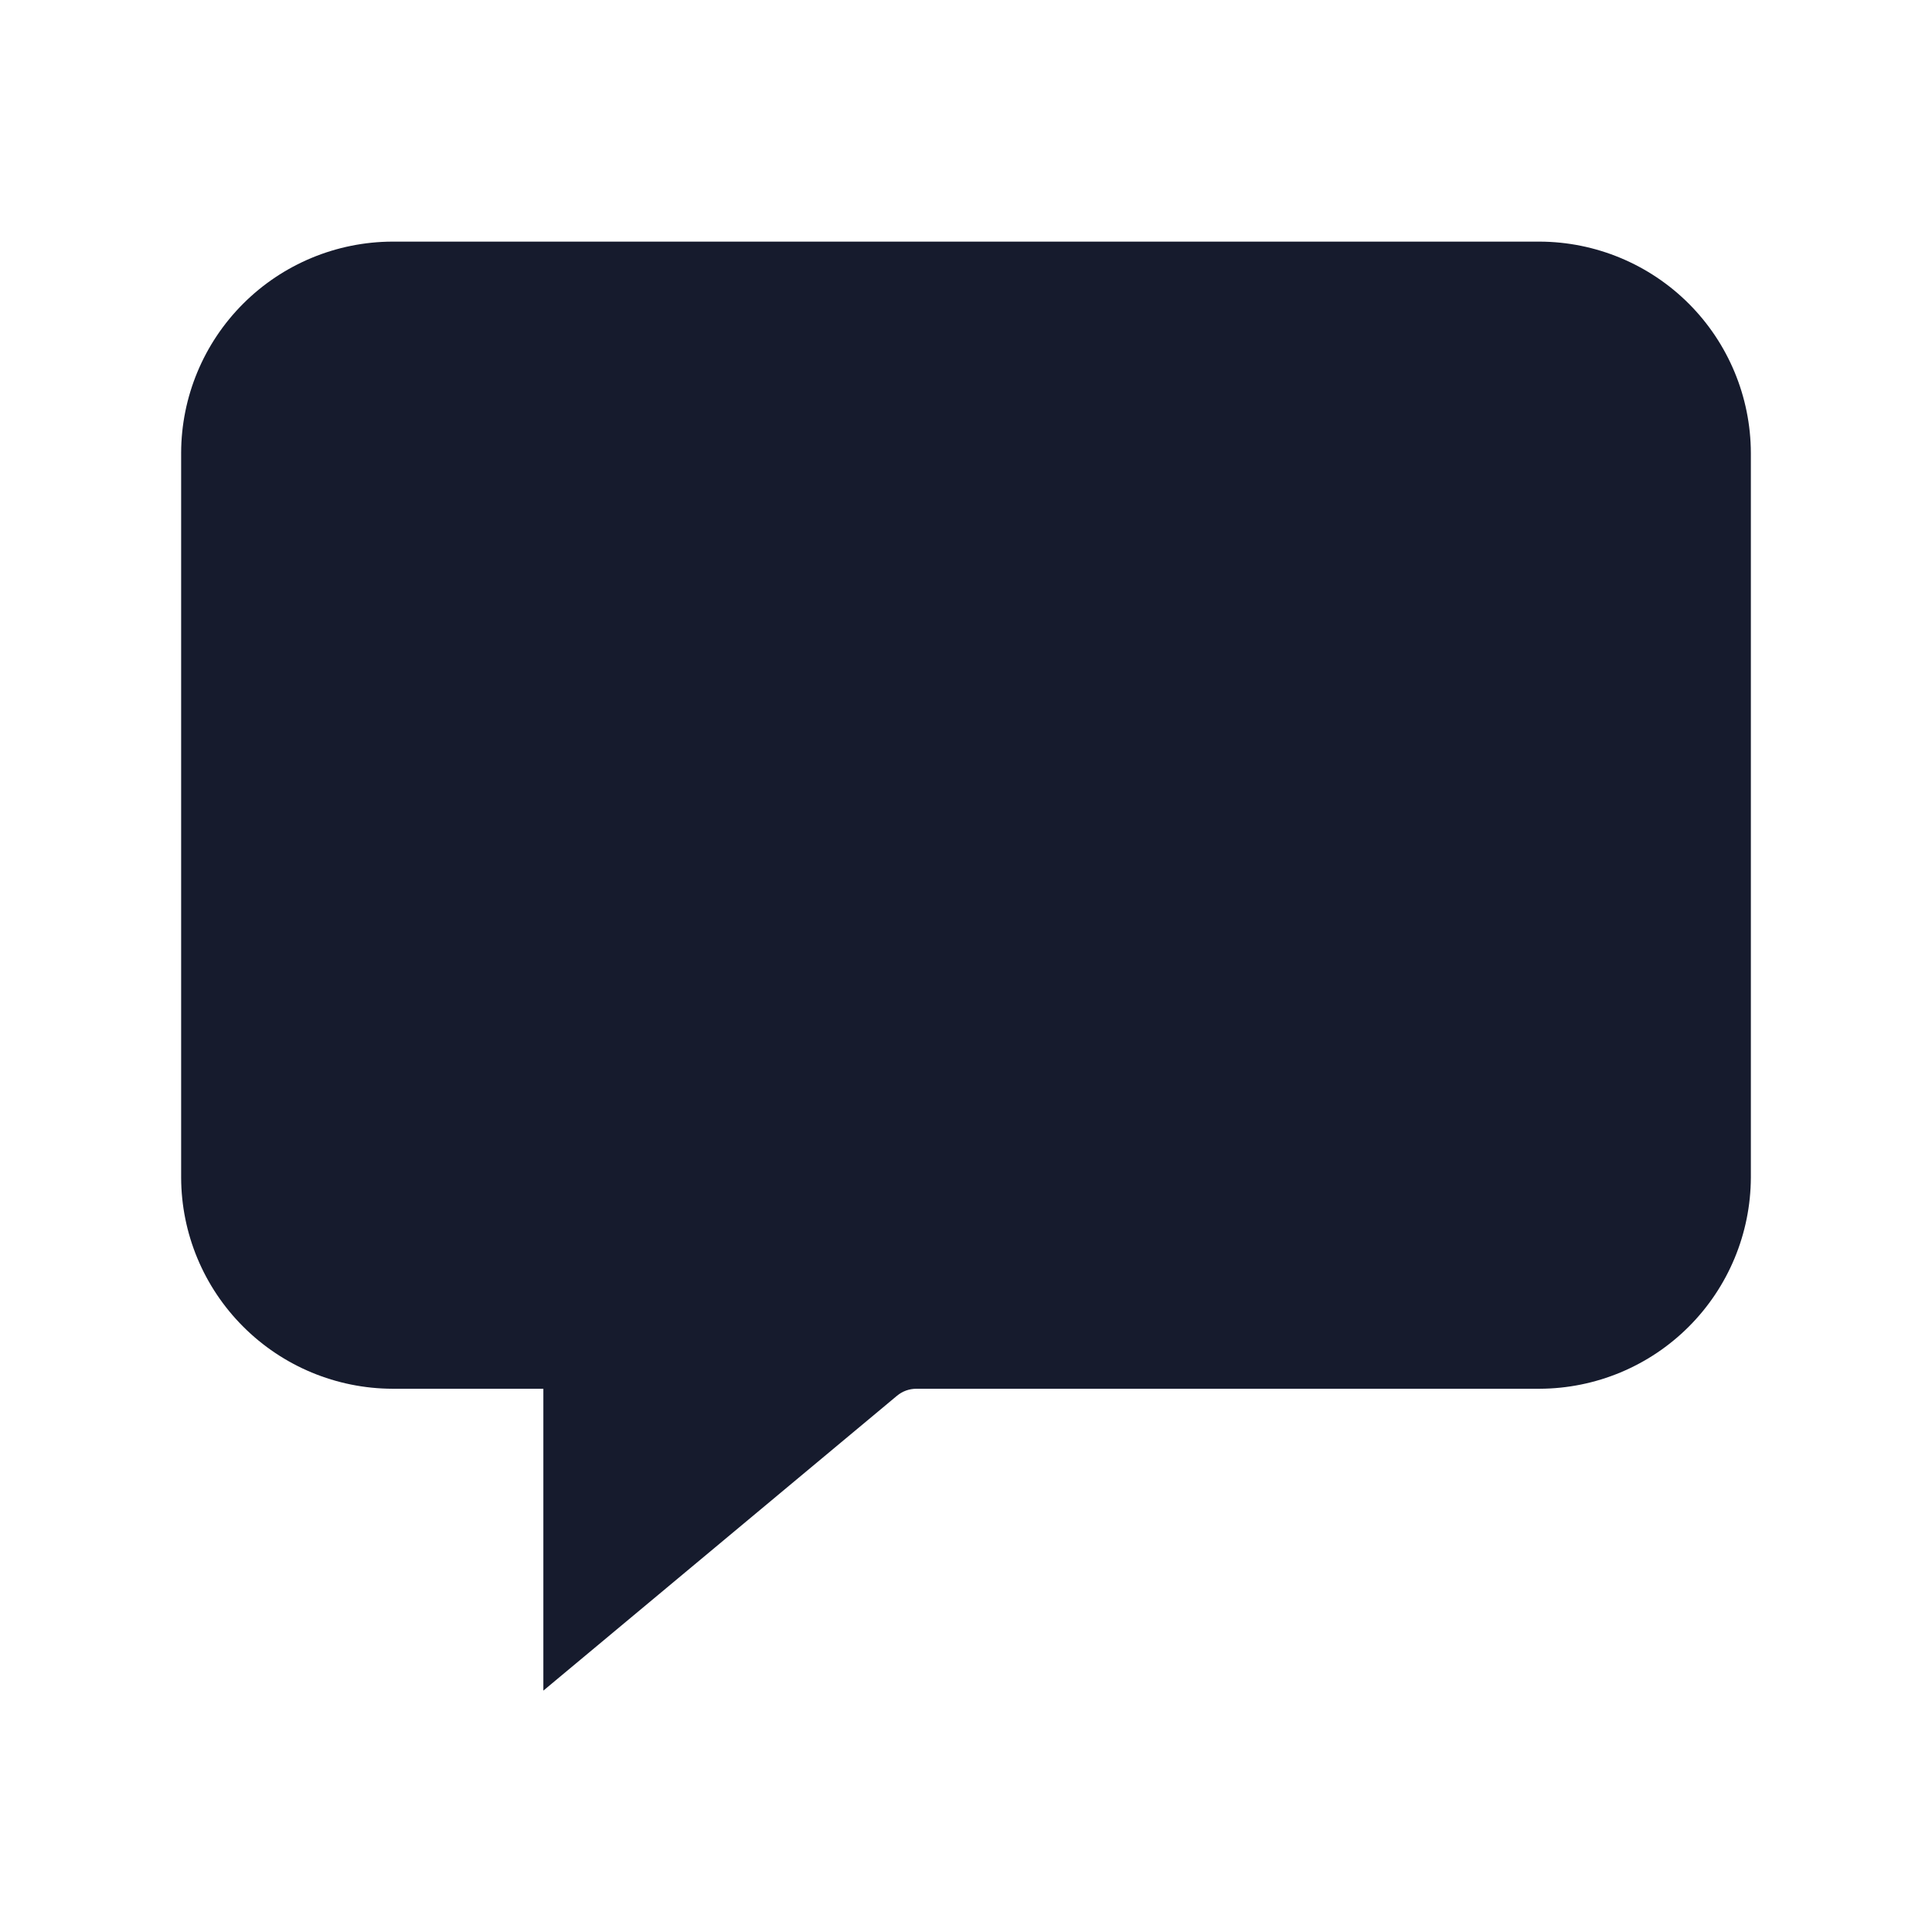<svg width="33" height="33" viewBox="0 0 33 33" fill="none" xmlns="http://www.w3.org/2000/svg">
<g id="chatbox-outline">
<path id="Vector" d="M26.297 4.127H6.703C5.747 4.13 4.83 4.511 4.154 5.187C3.477 5.863 3.096 6.78 3.094 7.736V20.111C3.096 21.068 3.477 21.984 4.154 22.66C4.83 23.337 5.747 23.718 6.703 23.721H9.281V28.877L15.322 23.84C15.414 23.763 15.531 23.721 15.652 23.721H26.297C27.253 23.718 28.17 23.337 28.846 22.66C29.522 21.984 29.903 21.068 29.906 20.111V7.736C29.903 6.78 29.522 5.863 28.846 5.187C28.17 4.511 27.253 4.13 26.297 4.127Z" fill="#161B2D"/>
</g>
</svg>
